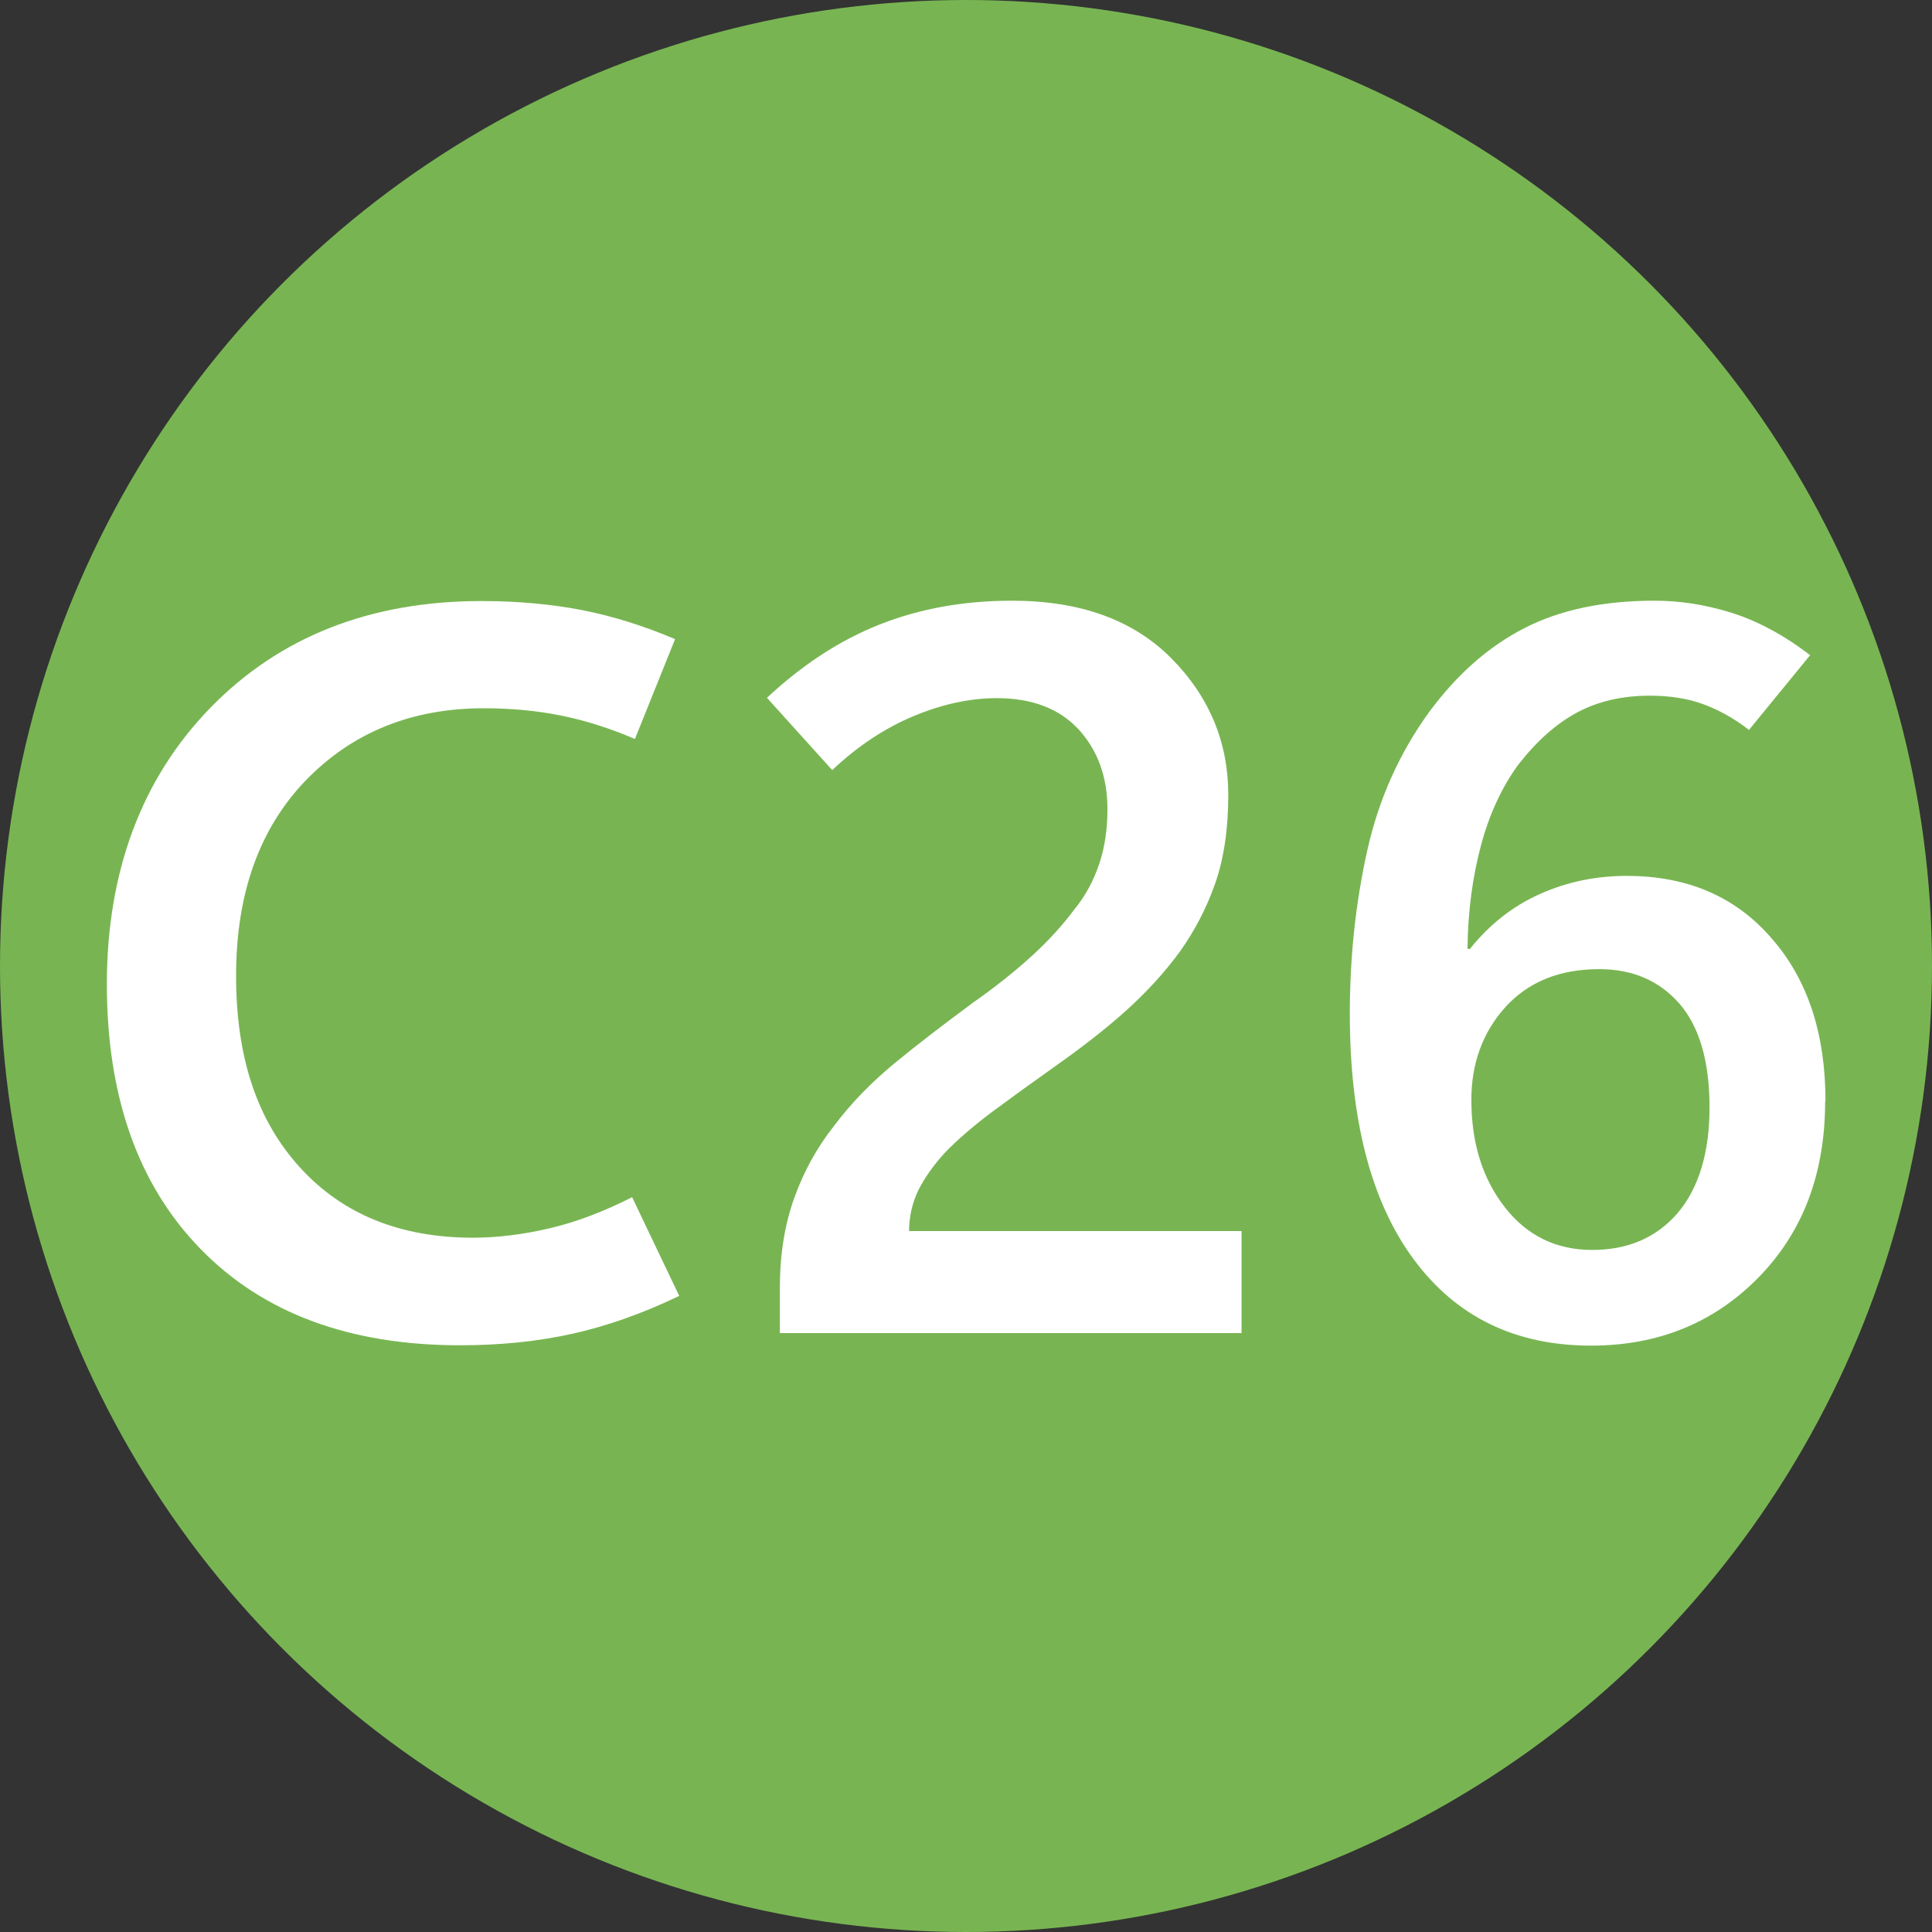 <?xml version="1.0" encoding="UTF-8"?><svg id="_層_1" xmlns="http://www.w3.org/2000/svg" viewBox="0 0 55.32 55.32"><rect x="0" y="0" width="55.32" height="55.32" fill="#333333" stroke="none"/><defs><style>.cls-1{fill:#fff;}.cls-2{fill:#78b552;stroke:#78b552;stroke-miterlimit:10;}</style></defs><circle class="cls-2" cx="27.66" cy="27.66" r="27.16"/><g><path class="cls-1" d="M19.44,37.11c-1.04,.5-2.06,.86-3.05,1.08-.99,.22-2.06,.33-3.22,.33-3.16,0-5.64-.92-7.43-2.76-1.79-1.84-2.68-4.37-2.68-7.58s.99-5.89,2.97-7.92c1.98-2.03,4.57-3.05,7.76-3.05,1.04,0,2,.09,2.88,.26,.87,.17,1.76,.45,2.66,.83l-1.15,2.86c-.72-.31-1.42-.53-2.11-.67-.69-.14-1.43-.21-2.22-.21-2.06,0-3.76,.69-5.09,2.06-1.33,1.38-2,3.24-2,5.6s.61,4.15,1.83,5.49,2.87,2.01,4.96,2.01c.69,0,1.42-.09,2.19-.27,.77-.18,1.55-.48,2.36-.89l1.35,2.83Z"/><path class="cls-1" d="M22.33,38.17v-1.29c0-.96,.14-1.82,.41-2.57,.27-.76,.65-1.45,1.14-2.07,.48-.64,1.06-1.24,1.74-1.8,.68-.56,1.43-1.13,2.24-1.73,.67-.47,1.24-.93,1.72-1.37s.87-.88,1.19-1.31c.32-.39,.55-.83,.71-1.31s.23-1,.23-1.55c0-.93-.28-1.69-.83-2.29-.55-.59-1.33-.89-2.34-.89-.76,0-1.55,.17-2.37,.51-.82,.34-1.61,.86-2.34,1.55l-1.87-2.07c1.02-.95,2.09-1.65,3.23-2.1,1.14-.45,2.4-.68,3.78-.68,1.96,0,3.48,.55,4.57,1.65,1.09,1.1,1.63,2.41,1.63,3.91,0,.99-.13,1.84-.38,2.55s-.59,1.35-1,1.93c-.44,.6-.96,1.17-1.55,1.7-.59,.53-1.25,1.04-1.97,1.55-.72,.51-1.34,.96-1.88,1.36-.53,.4-.97,.78-1.32,1.14-.34,.37-.6,.74-.78,1.1-.17,.36-.26,.75-.26,1.16h9.52v2.92h-13.22Z"/><path class="cls-1" d="M52.26,31.54c0,2.05-.63,3.73-1.9,5.03-1.27,1.3-2.87,1.96-4.8,1.96-2.17,0-3.86-.82-5.08-2.47s-1.83-3.99-1.83-7.04c0-1.63,.17-3.19,.5-4.67s.93-2.8,1.77-3.96c.79-1.07,1.69-1.87,2.72-2.4,1.03-.53,2.27-.79,3.74-.79,.71,0,1.44,.11,2.18,.34,.74,.23,1.5,.63,2.27,1.22l-1.75,2.14c-.44-.34-.88-.58-1.32-.74s-.95-.24-1.52-.24c-.79,0-1.48,.16-2.08,.48-.6,.32-1.16,.82-1.69,1.5-.46,.63-.82,1.4-1.06,2.29s-.38,1.89-.39,2.98h.07c.56-.7,1.22-1.22,2-1.57,.78-.35,1.61-.52,2.49-.52,1.73,0,3.11,.59,4.14,1.78,1.04,1.18,1.55,2.74,1.55,4.67Zm-3.31,.17c0-1.32-.29-2.31-.86-2.97-.58-.66-1.34-.99-2.3-.99-1.13,0-2.02,.36-2.68,1.08-.65,.72-.98,1.61-.98,2.66,0,1.24,.32,2.26,.96,3.08,.64,.82,1.48,1.22,2.5,1.22s1.84-.35,2.45-1.06c.6-.71,.91-1.72,.91-3.02Z"/></g></svg>